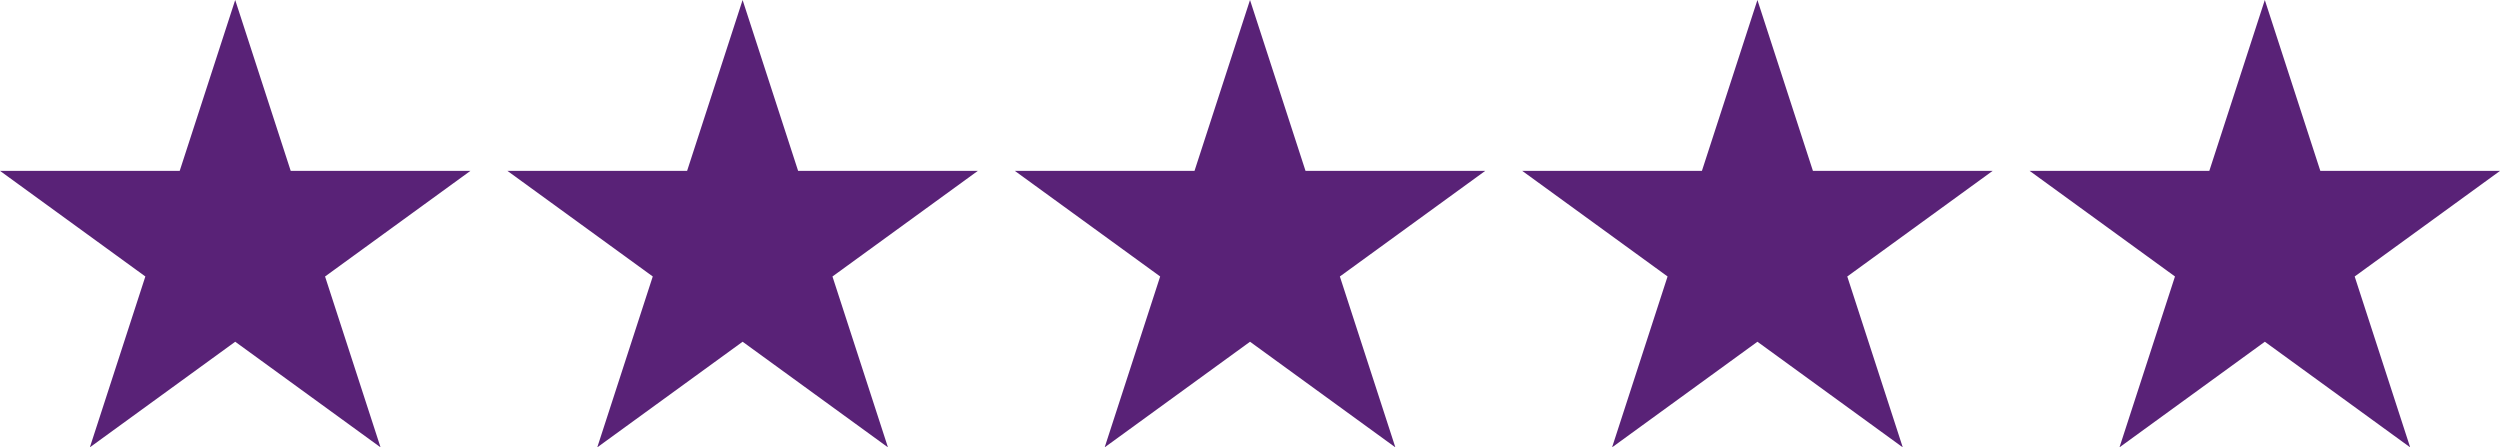 <svg xmlns="http://www.w3.org/2000/svg" width="157.665" height="28.213" viewBox="0 0 157.665 28.213"><g id="Group_115" data-name="Group 115" transform="translate(-187.745 -1759.193)"><path id="Path_9" data-name="Path 9" d="M14.833,0l-3.5,10.776H0l9.167,6.66-3.5,10.776,9.167-6.66L24,28.213,20.5,17.437l9.167-6.66H18.334Z" transform="translate(187.745 1759.193)" fill="#592277"></path><path id="Path_10" data-name="Path 10" d="M14.833,0l-3.5,10.776H0l9.167,6.66-3.5,10.776,9.167-6.66L24,28.213,20.5,17.437l9.167-6.66H18.334Z" transform="translate(219.745 1759.193)" fill="#592277"></path><path id="Path_11" data-name="Path 11" d="M14.833,0l-3.5,10.776H0l9.167,6.66-3.5,10.776,9.167-6.66L24,28.213,20.5,17.437l9.167-6.66H18.334Z" transform="translate(251.745 1759.193)" fill="#592277"></path><path id="Path_12" data-name="Path 12" d="M14.833,0l-3.5,10.776H0l9.167,6.66-3.5,10.776,9.167-6.66L24,28.213,20.5,17.437l9.167-6.66H18.334Z" transform="translate(283.745 1759.193)" fill="#592277"></path><path id="Path_13" data-name="Path 13" d="M14.833,0l-3.5,10.776H0l9.167,6.66-3.5,10.776,9.167-6.66L24,28.213,20.5,17.437l9.167-6.66H18.334Z" transform="translate(315.745 1759.193)" fill="#592277"></path></g></svg>